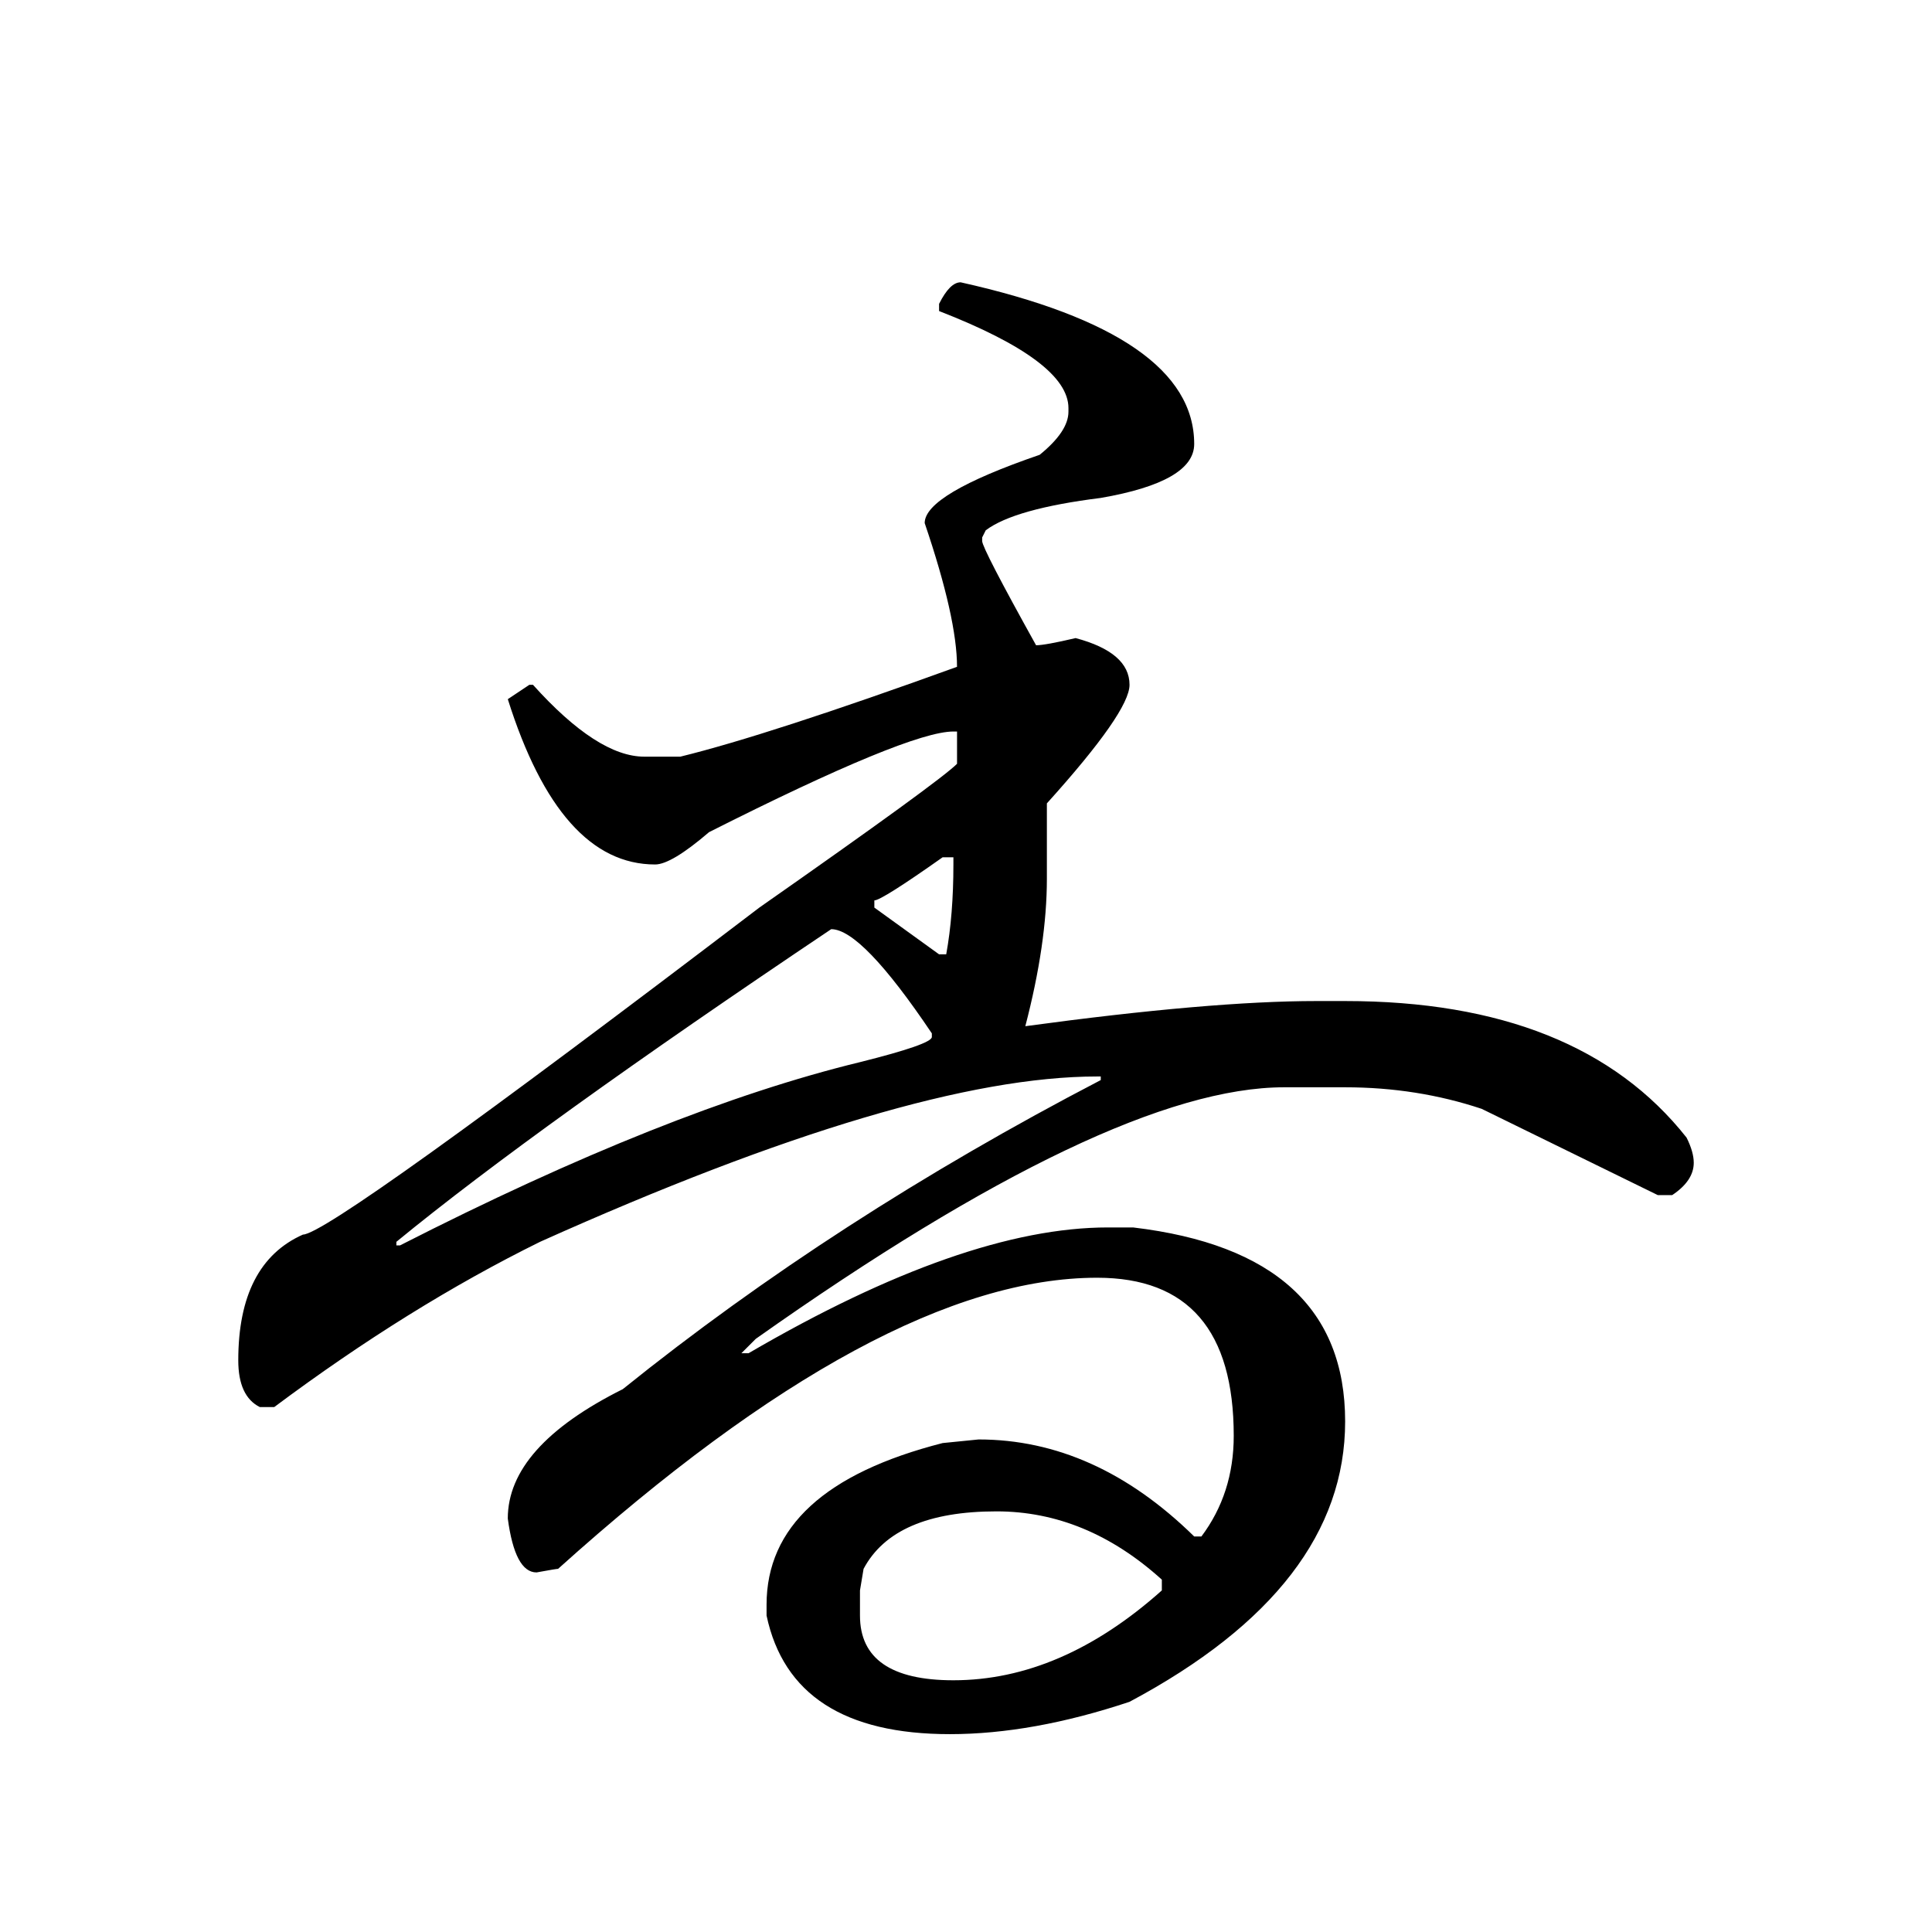 <?xml version="1.0" encoding="UTF-8" standalone="no"?>
<svg
   xmlns:dc="http://purl.org/dc/elements/1.1/"
   xmlns:cc="http://creativecommons.org/ns#"
   xmlns:rdf="http://www.w3.org/1999/02/22-rdf-syntax-ns#"
   xmlns:svg="http://www.w3.org/2000/svg"
   xmlns="http://www.w3.org/2000/svg"
   xmlns:sodipodi="http://sodipodi.sourceforge.net/DTD/sodipodi-0.dtd"
   xmlns:inkscape="http://www.inkscape.org/namespaces/inkscape"
   width="420"
   height="420"
   viewBox="0 0 111.125 111.125"
   version="1.1"
   id="svg8"
   inkscape:version="1.0.2-2 (e86c870879, 2021-01-15)"
   sodipodi:docname="Hentaigana letter Ka-10.svg">
  <defs
     id="defs2" />
  <sodipodi:namedview
     id="base"
     pagecolor="#ffffff"
     bordercolor="#666666"
     borderopacity="1.0"
     inkscape:pageopacity="0.0"
     inkscape:pageshadow="2"
     inkscape:zoom="0.98994949"
     inkscape:cx="345.76714"
     inkscape:cy="230.41447"
     inkscape:document-units="px"
     inkscape:current-layer="layer1"
     showgrid="false"
     units="px"
     showguides="true"
     inkscape:guide-bbox="true"
     inkscape:snap-center="true"
     inkscape:snap-object-midpoints="false"
     inkscape:window-width="1366"
     inkscape:window-height="705"
     inkscape:window-x="-8"
     inkscape:window-y="-8"
     inkscape:window-maximized="1"
     inkscape:document-rotation="0"
     inkscape:snap-bbox="true"
     inkscape:bbox-paths="true"
     inkscape:bbox-nodes="true" />
  <g
     inkscape:label="Layer 1"
     inkscape:groupmode="layer"
     id="layer1"
     transform="translate(0,-185.875)">
    <path
       d="m 55.252,202.112 q 13.436,2.997 13.436,9.302 0,2.17 -5.374,3.101 -4.961,0.62 -6.615,1.86 l -0.207,0.413 v 0.207 q 0,0.413 3.101,5.994 0.517,0 2.274,-0.413 3.101,0.827 3.101,2.687 0,1.55 -4.754,6.821 v 4.341 q 0,3.721 -1.24,8.475 10.645,-1.447 16.743,-1.447 h 1.654 q 13.436,0 19.637,7.855 0.413,0.827 0.413,1.447 0,1.034 -1.24,1.86 H 95.353 L 85.225,249.654 Q 81.504,248.414 77.37,248.414 h -3.514 q -9.922,0 -30.386,14.469 l -0.827,0.827 h 0.413 Q 55.459,256.475 63.727,256.475 h 1.447 q 12.196,1.447 12.196,11.162 0,9.508 -12.402,16.123 -5.581,1.86 -10.335,1.86 -9.095,0 -10.542,-6.821 v -0.62 q 0,-6.718 10.129,-9.302 l 2.067,-0.207 q 6.718,0 12.402,5.581 h 0.413 q 1.86,-2.48 1.86,-5.788 0,-9.095 -7.855,-9.095 -12.402,0 -31.006,16.743 -0.103,0 -1.24,0.207 -1.24,0 -1.654,-3.101 0,-4.134 6.615,-7.441 12.196,-9.818 27.492,-17.777 v -0.207 h -0.207 q -10.852,0 -32.039,9.508 -7.545,3.721 -15.296,9.508 h -0.827 q -1.24,-0.62 -1.24,-2.687 0,-5.581 3.721,-7.235 1.55,0 26.252,-18.81 10.335,-7.235 11.369,-8.268 V 227.95 h -0.207 q -2.584,0 -14.056,5.788 -2.17,1.86 -3.101,1.86 -5.478,0 -8.475,-9.508 l 1.24,-0.827 h 0.207 q 3.721,4.134 6.408,4.134 h 2.067 q 5.064,-1.24 15.916,-5.168 0,-2.791 -1.86,-8.268 0,-1.654 6.615,-3.927 1.654,-1.344 1.654,-2.48 v -0.207 q 0,-2.687 -7.441,-5.581 v -0.413 q 0.62,-1.24 1.24,-1.24 z m -4.961,35.553 v 0.413 l 3.721,2.687 h 0.413 q 0.413,-2.274 0.413,-5.168 v -0.413 H 54.219 q -3.514,2.48 -3.927,2.48 z m -27.492,19.844 h 0.207 q 15.4,-7.855 26.458,-10.542 4.134,-1.034 4.134,-1.447 v -0.207 q -4.031,-5.994 -5.788,-5.994 -16.95,11.369 -25.011,17.983 z m 26.665,19.844 v 1.447 q 0,3.721 5.374,3.721 6.201,0 11.989,-5.168 v -0.62 q -4.341,-3.927 -9.508,-3.927 -5.891,0 -7.648,3.307 z"
       style="font-style:normal;font-variant:normal;font-weight:normal;font-stretch:normal;font-size:105.833px;line-height:100%;font-family:'BabelStone Han';-inkscape-font-specification:'BabelStone Han';text-align:center;letter-spacing:0px;word-spacing:0px;text-anchor:middle;fill:#000000;fill-opacity:1;stroke:none;stroke-width:0.265px;stroke-linecap:butt;stroke-linejoin:miter;stroke-opacity:1"
       id="path9" />
  </g>
</svg>

